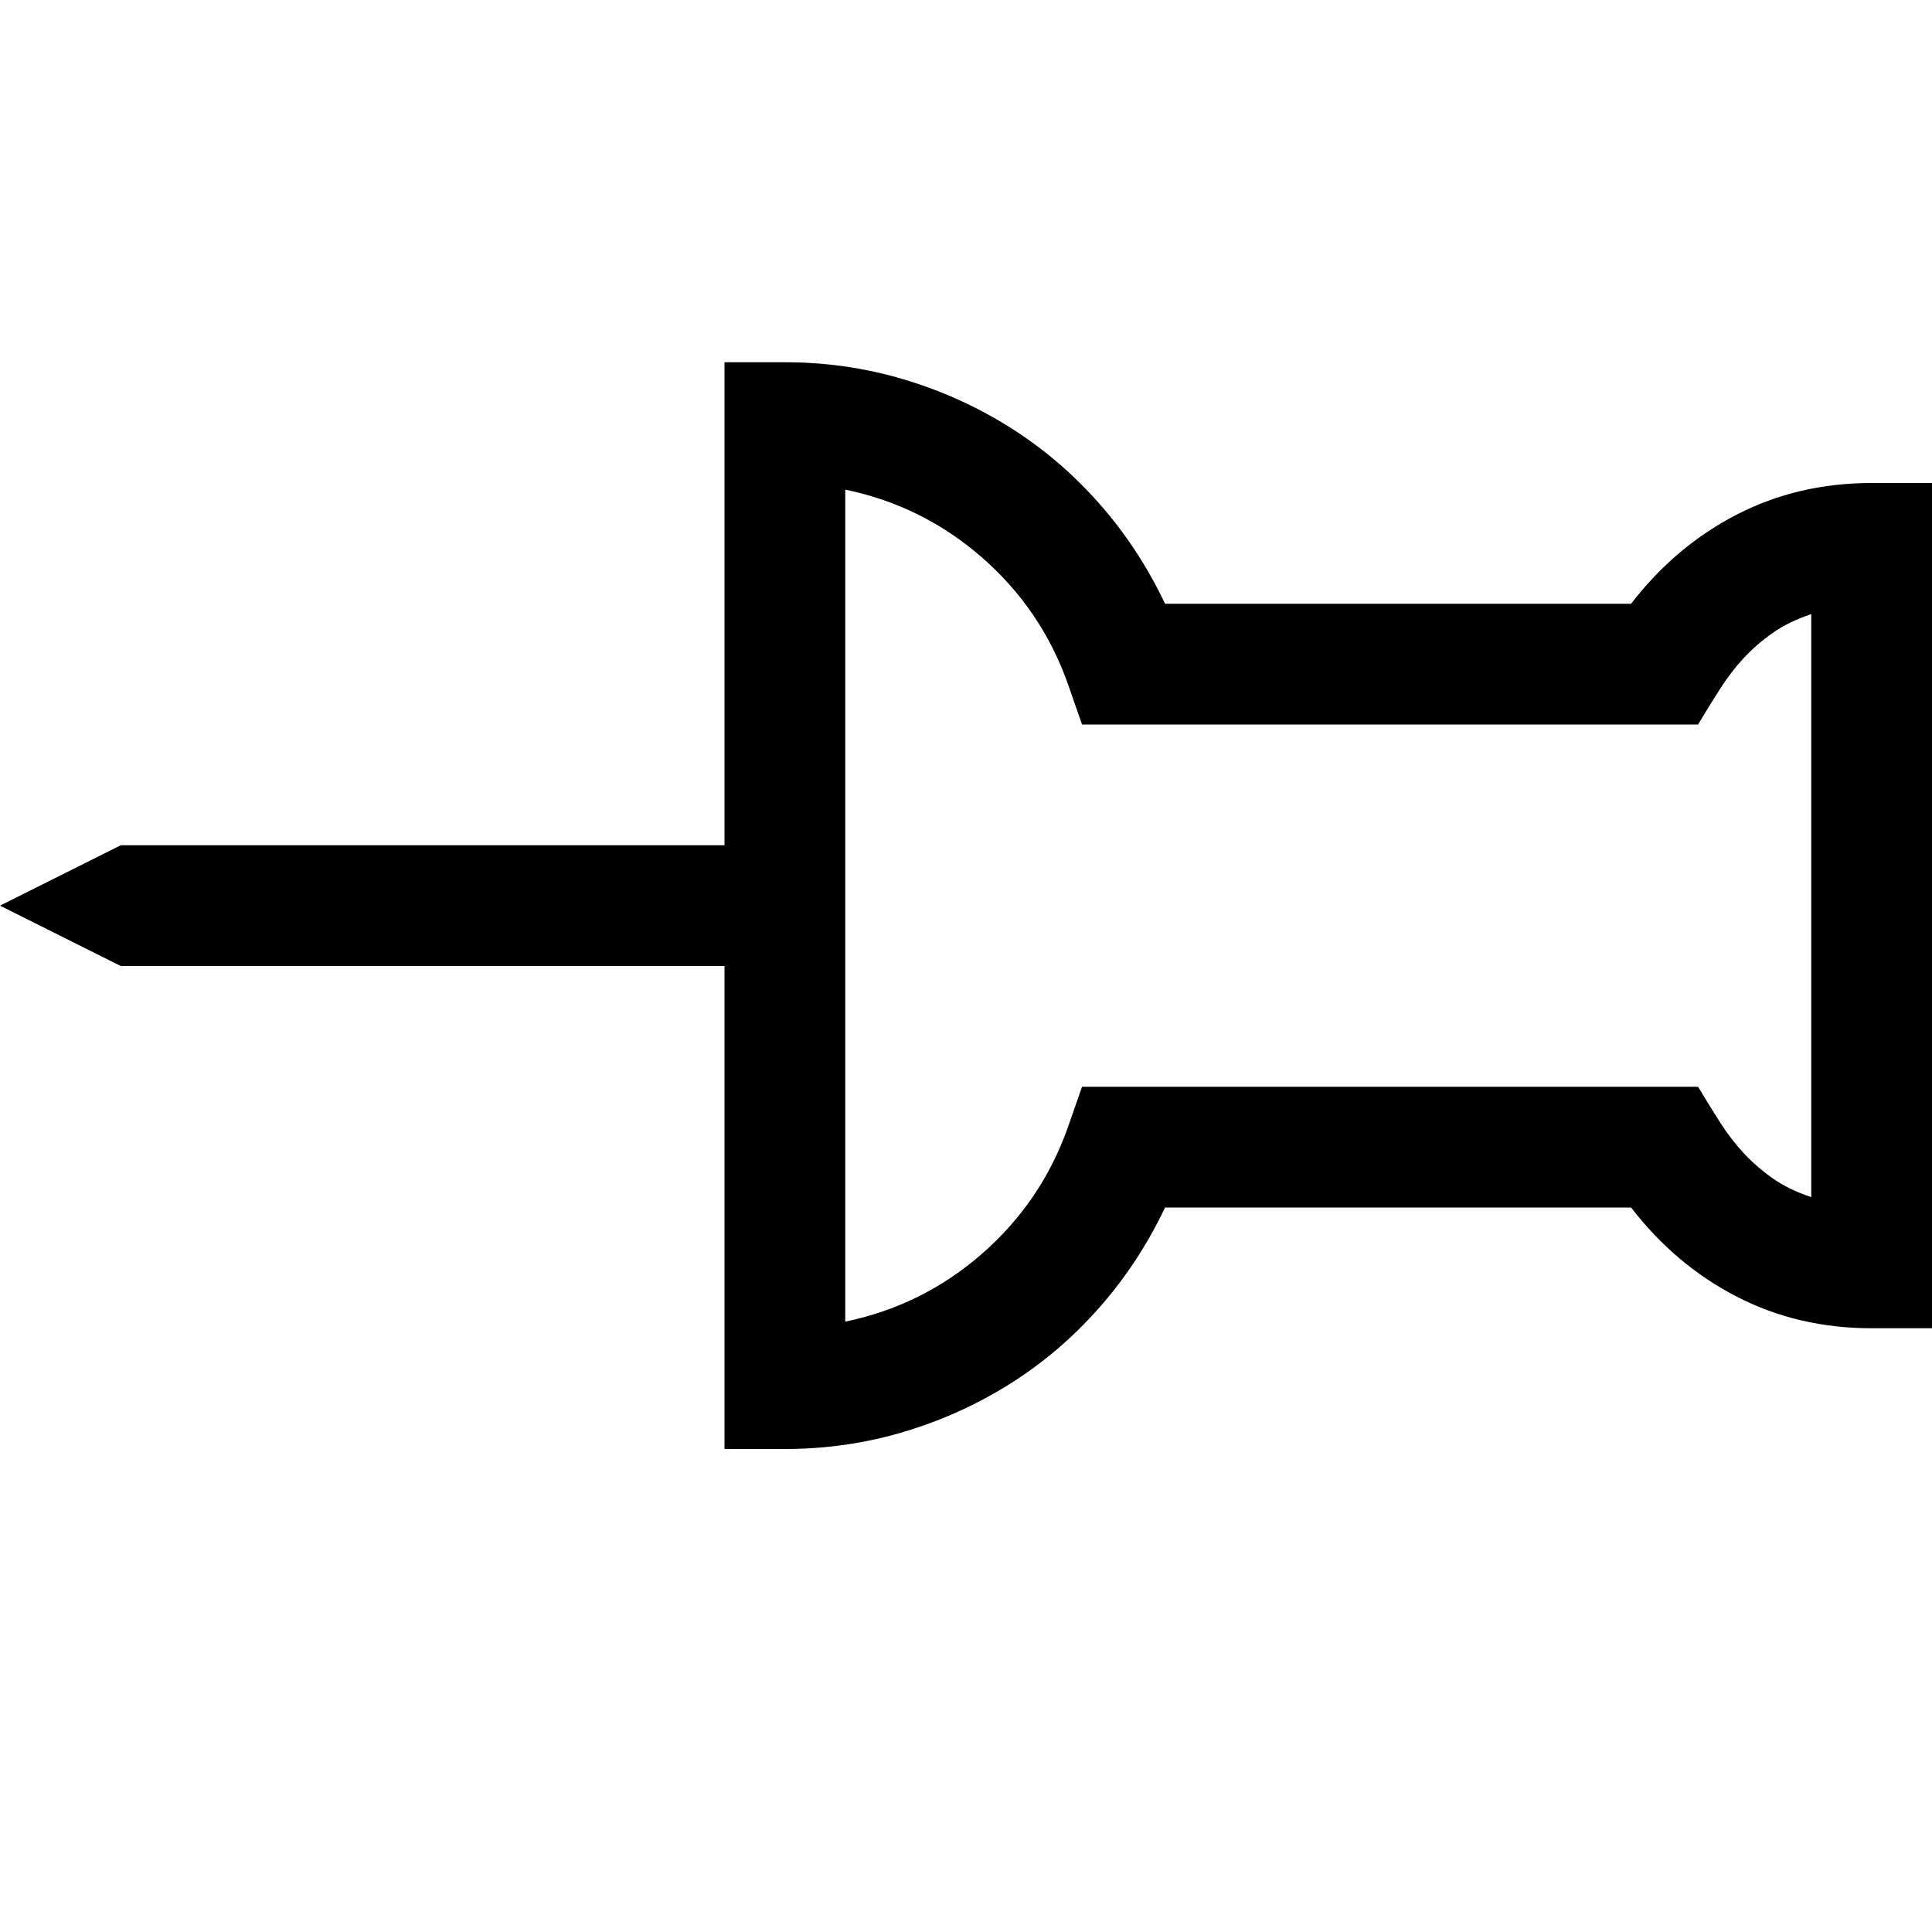 <?xml version="1.0" standalone="no"?>
<!DOCTYPE svg PUBLIC "-//W3C//DTD SVG 1.1//EN" "http://www.w3.org/Graphics/SVG/1.1/DTD/svg11.dtd" >
<svg xmlns="http://www.w3.org/2000/svg" xmlns:xlink="http://www.w3.org/1999/xlink" version="1.1" viewBox="0 0 2048 2048">
  <g transform="matrix(1 0 0 -1 0 2048)">
   <path 
d="M2048 1536v-896h-64q-78 0 -143 33.5t-112 94.5h-494q-28 -59 -70 -106.5t-94.5 -80.5t-113 -51t-125.5 -18h-64v512h-640l-128 64l128 64h640v512h64q65 0 125.5 -18t113 -51t94.5 -80.5t70 -106.5h494q47 61 112 94.5t143 33.5h64zM1920 1397q-24 -8 -41 -20
t-30.5 -26.5t-25 -32.5t-23.5 -38h-653l-15 43q-28 79 -91 134t-145 72v-882q82 17 145 72t91 134l15 43h653q12 -20 23.5 -38t25 -32.5t30.5 -26.5t41 -20v618z" />
  </g>

</svg>
